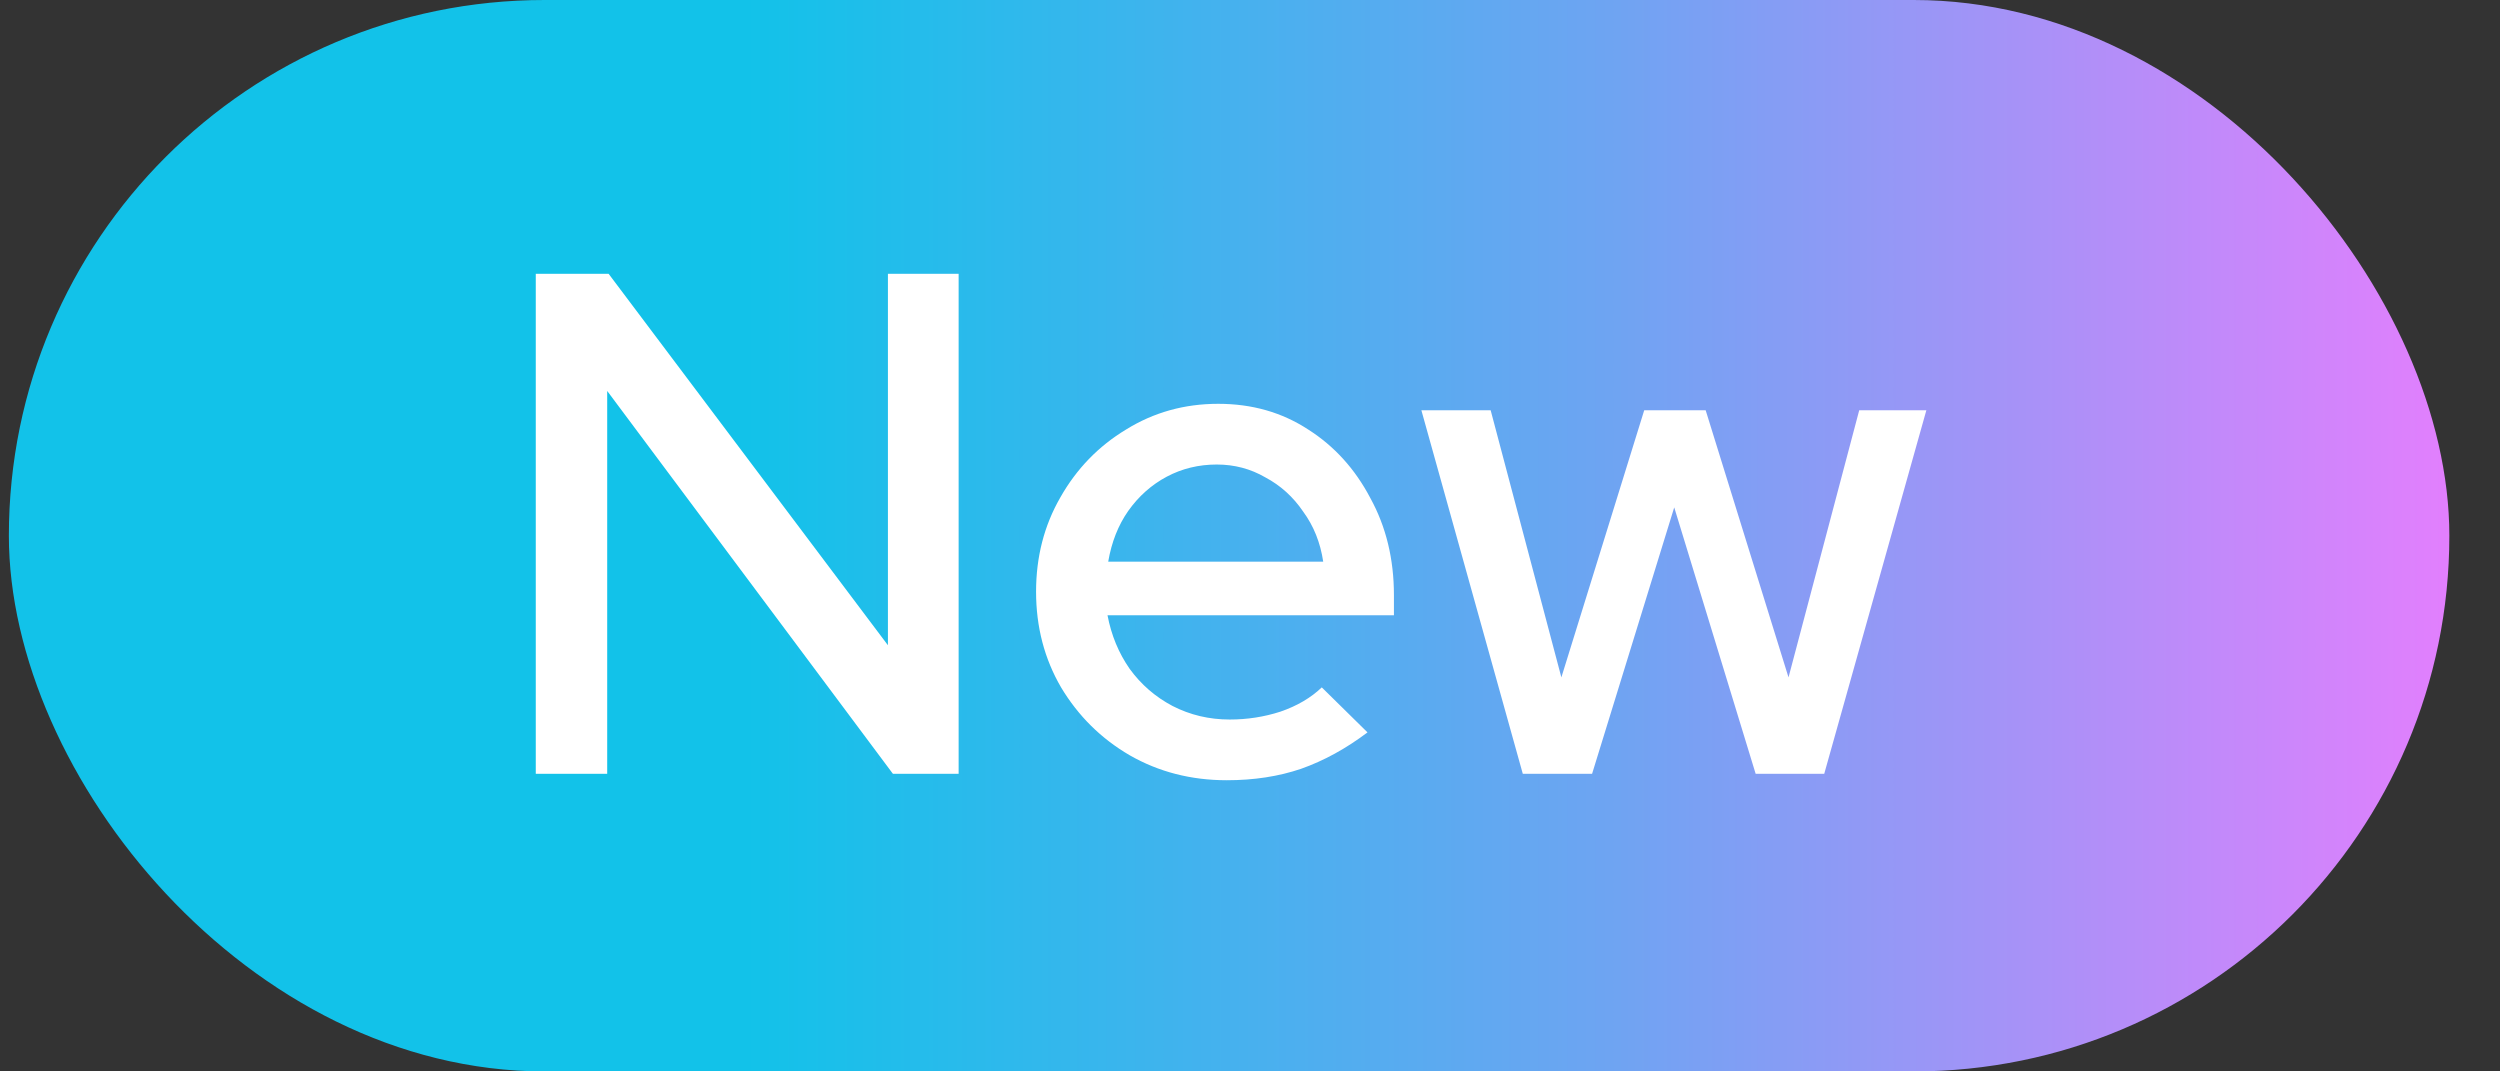 <svg width="42" height="18" viewBox="0 0 42 18" fill="none" xmlns="http://www.w3.org/2000/svg">
<rect x="0" y="0" width="42" height="18" fill="#333333" stroke="none"/>
<rect x="0.149" width="41" height="18" rx="9" fill="url(#paint0_linear_506_1851)"/>
<path d="M9.001 13V4.6H10.225L14.917 10.84V4.6H16.105V13H15.001L10.201 6.568V13H9.001ZM20.61 13.108C20.01 13.108 19.466 12.968 18.978 12.688C18.498 12.408 18.114 12.028 17.826 11.548C17.546 11.068 17.406 10.532 17.406 9.94C17.406 9.356 17.542 8.828 17.814 8.356C18.086 7.876 18.454 7.496 18.918 7.216C19.382 6.928 19.898 6.784 20.466 6.784C21.034 6.784 21.538 6.928 21.978 7.216C22.418 7.496 22.766 7.88 23.022 8.368C23.286 8.848 23.418 9.392 23.418 10V10.336H18.606C18.67 10.672 18.794 10.972 18.978 11.236C19.17 11.5 19.41 11.708 19.698 11.86C19.994 12.012 20.314 12.088 20.658 12.088C20.954 12.088 21.238 12.044 21.51 11.956C21.79 11.86 22.022 11.724 22.206 11.548L22.974 12.304C22.614 12.576 22.242 12.78 21.858 12.916C21.482 13.044 21.066 13.108 20.61 13.108ZM18.618 9.436H22.23C22.182 9.116 22.07 8.836 21.894 8.596C21.726 8.348 21.514 8.156 21.258 8.02C21.01 7.876 20.738 7.804 20.442 7.804C20.138 7.804 19.858 7.872 19.602 8.008C19.346 8.144 19.13 8.336 18.954 8.584C18.786 8.824 18.674 9.108 18.618 9.436ZM25.583 13L23.879 6.892H25.043L26.231 11.38L27.623 6.892H28.655L30.047 11.38L31.235 6.892H32.363L30.647 13H29.495L28.127 8.524L26.747 13H25.583Z" fill="white"/>
<defs>
<linearGradient id="paint0_linear_506_1851" x1="0.149" y1="9.081" x2="41.149" y2="9.081" gradientUnits="userSpaceOnUse">
<stop offset="0.302" stop-color="#12C2E9"/>
<stop offset="0.656" stop-color="#6EA4F2"/>
<stop offset="1" stop-color="#E27FFD"/>
</linearGradient>
</defs>
</svg>
